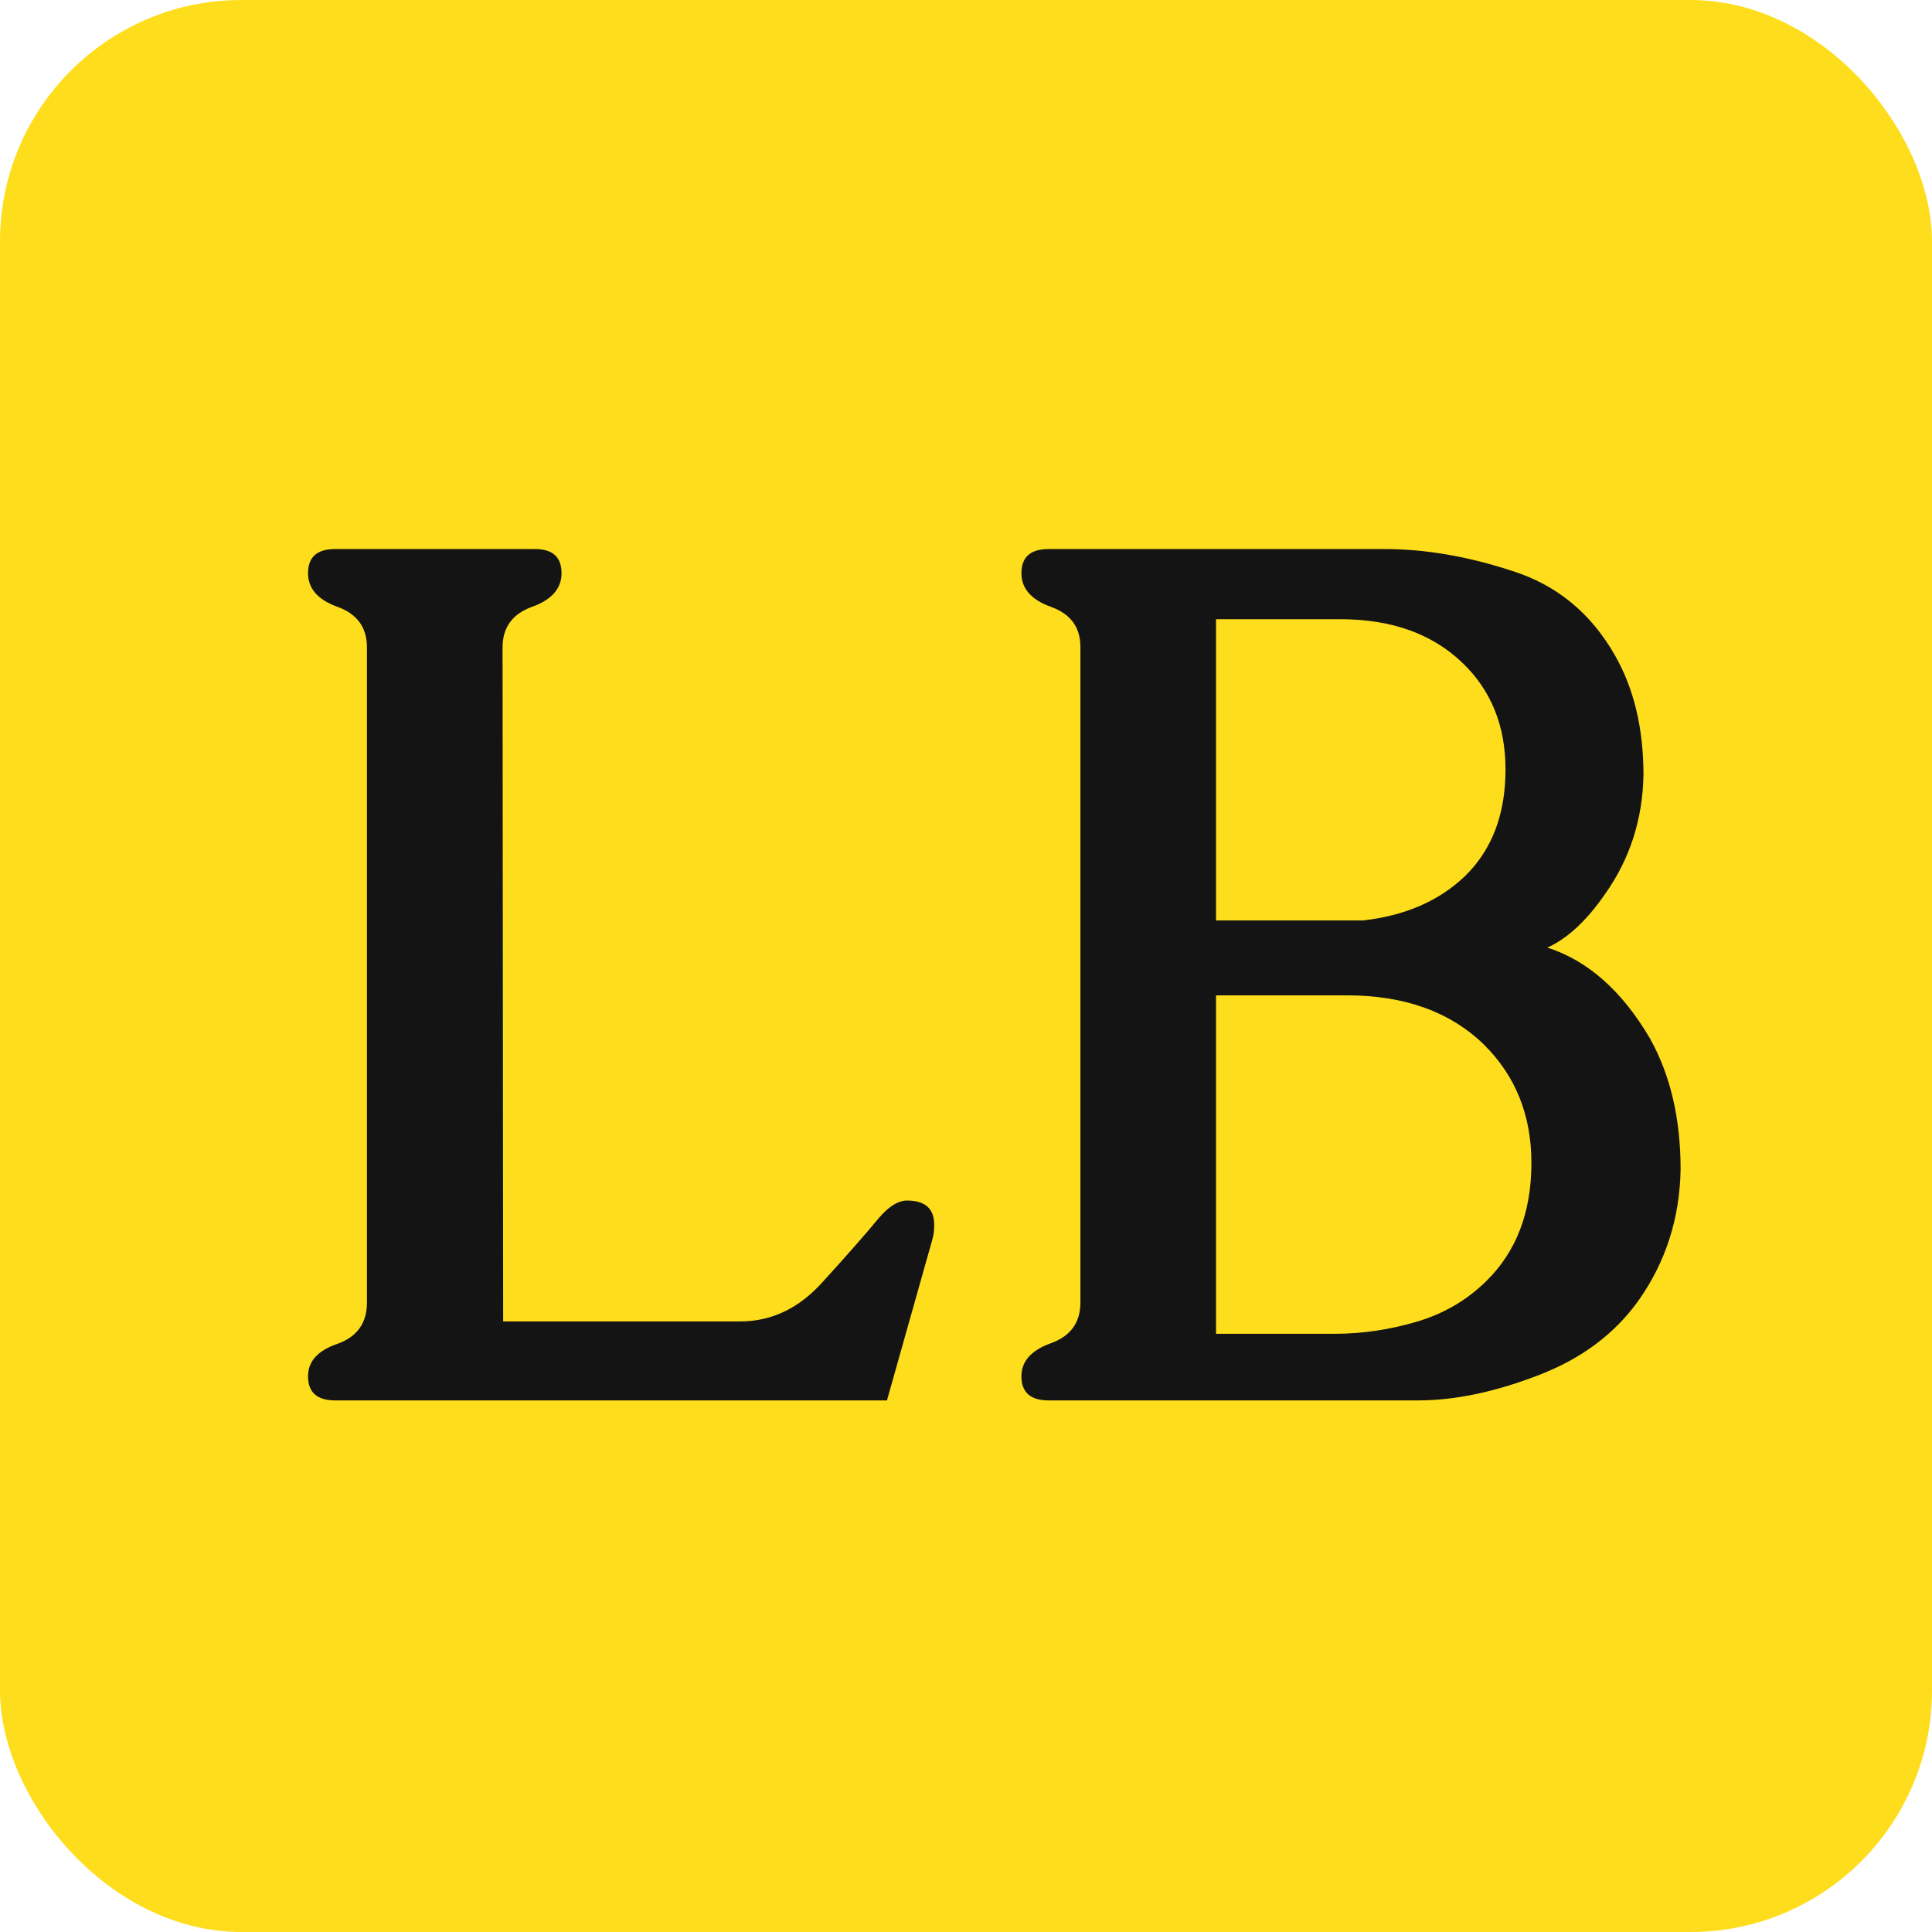 <svg width="32" height="32" viewBox="0 0 32 32" fill="none" xmlns="http://www.w3.org/2000/svg">
<g clip-path="url(#clip0_8_2)">
<rect width="32" height="32" fill="#FEDD1C"/>
<path d="M8.334 21.887H12.26C12.781 21.887 13.236 21.669 13.627 21.232C14.024 20.796 14.33 20.448 14.545 20.188C14.714 19.986 14.874 19.885 15.023 19.885C15.323 19.885 15.473 20.018 15.473 20.285C15.473 20.383 15.463 20.464 15.443 20.529L14.691 23.195H5.551C5.251 23.195 5.102 23.062 5.102 22.795C5.102 22.547 5.264 22.369 5.59 22.258C5.915 22.141 6.078 21.913 6.078 21.574V10.725C6.078 10.393 5.915 10.168 5.59 10.051C5.264 9.934 5.102 9.748 5.102 9.494C5.102 9.227 5.251 9.094 5.551 9.094H8.861C9.154 9.094 9.301 9.227 9.301 9.494C9.301 9.748 9.138 9.934 8.812 10.051C8.487 10.168 8.324 10.393 8.324 10.725L8.334 21.887ZM22.934 9.094C23.604 9.094 24.307 9.214 25.043 9.455C25.785 9.689 26.355 10.158 26.752 10.861C27.064 11.408 27.221 12.066 27.221 12.834C27.208 13.57 26.996 14.227 26.586 14.807C26.28 15.249 25.961 15.546 25.629 15.695C26.299 15.91 26.866 16.412 27.328 17.199C27.667 17.805 27.836 18.527 27.836 19.367C27.823 20.174 27.592 20.897 27.143 21.535C26.745 22.095 26.186 22.512 25.463 22.785C24.747 23.059 24.089 23.195 23.49 23.195H17.367C17.068 23.195 16.918 23.062 16.918 22.795C16.918 22.547 17.081 22.365 17.406 22.248C17.732 22.131 17.895 21.906 17.895 21.574V10.715C17.895 10.389 17.732 10.168 17.406 10.051C17.081 9.934 16.918 9.748 16.918 9.494C16.918 9.227 17.068 9.094 17.367 9.094H22.934ZM20.141 16.486V22.092H22.104C22.553 22.092 23.002 22.027 23.451 21.896C23.9 21.766 24.288 21.542 24.613 21.223C25.115 20.734 25.365 20.08 25.365 19.26C25.365 18.472 25.102 17.818 24.574 17.297C24.014 16.756 23.259 16.486 22.309 16.486H20.141ZM20.141 15.246H22.572C23.269 15.168 23.832 14.924 24.262 14.514C24.711 14.078 24.936 13.488 24.936 12.746C24.936 12.023 24.698 11.434 24.223 10.979C23.721 10.497 23.047 10.256 22.201 10.256H20.141V15.246Z" fill="#141414"/>
</g>
<defs>
<clipPath id="clip0_8_2">
<rect width="32" height="32" rx="4" fill="white"/>
</clipPath>
</defs>
</svg>
